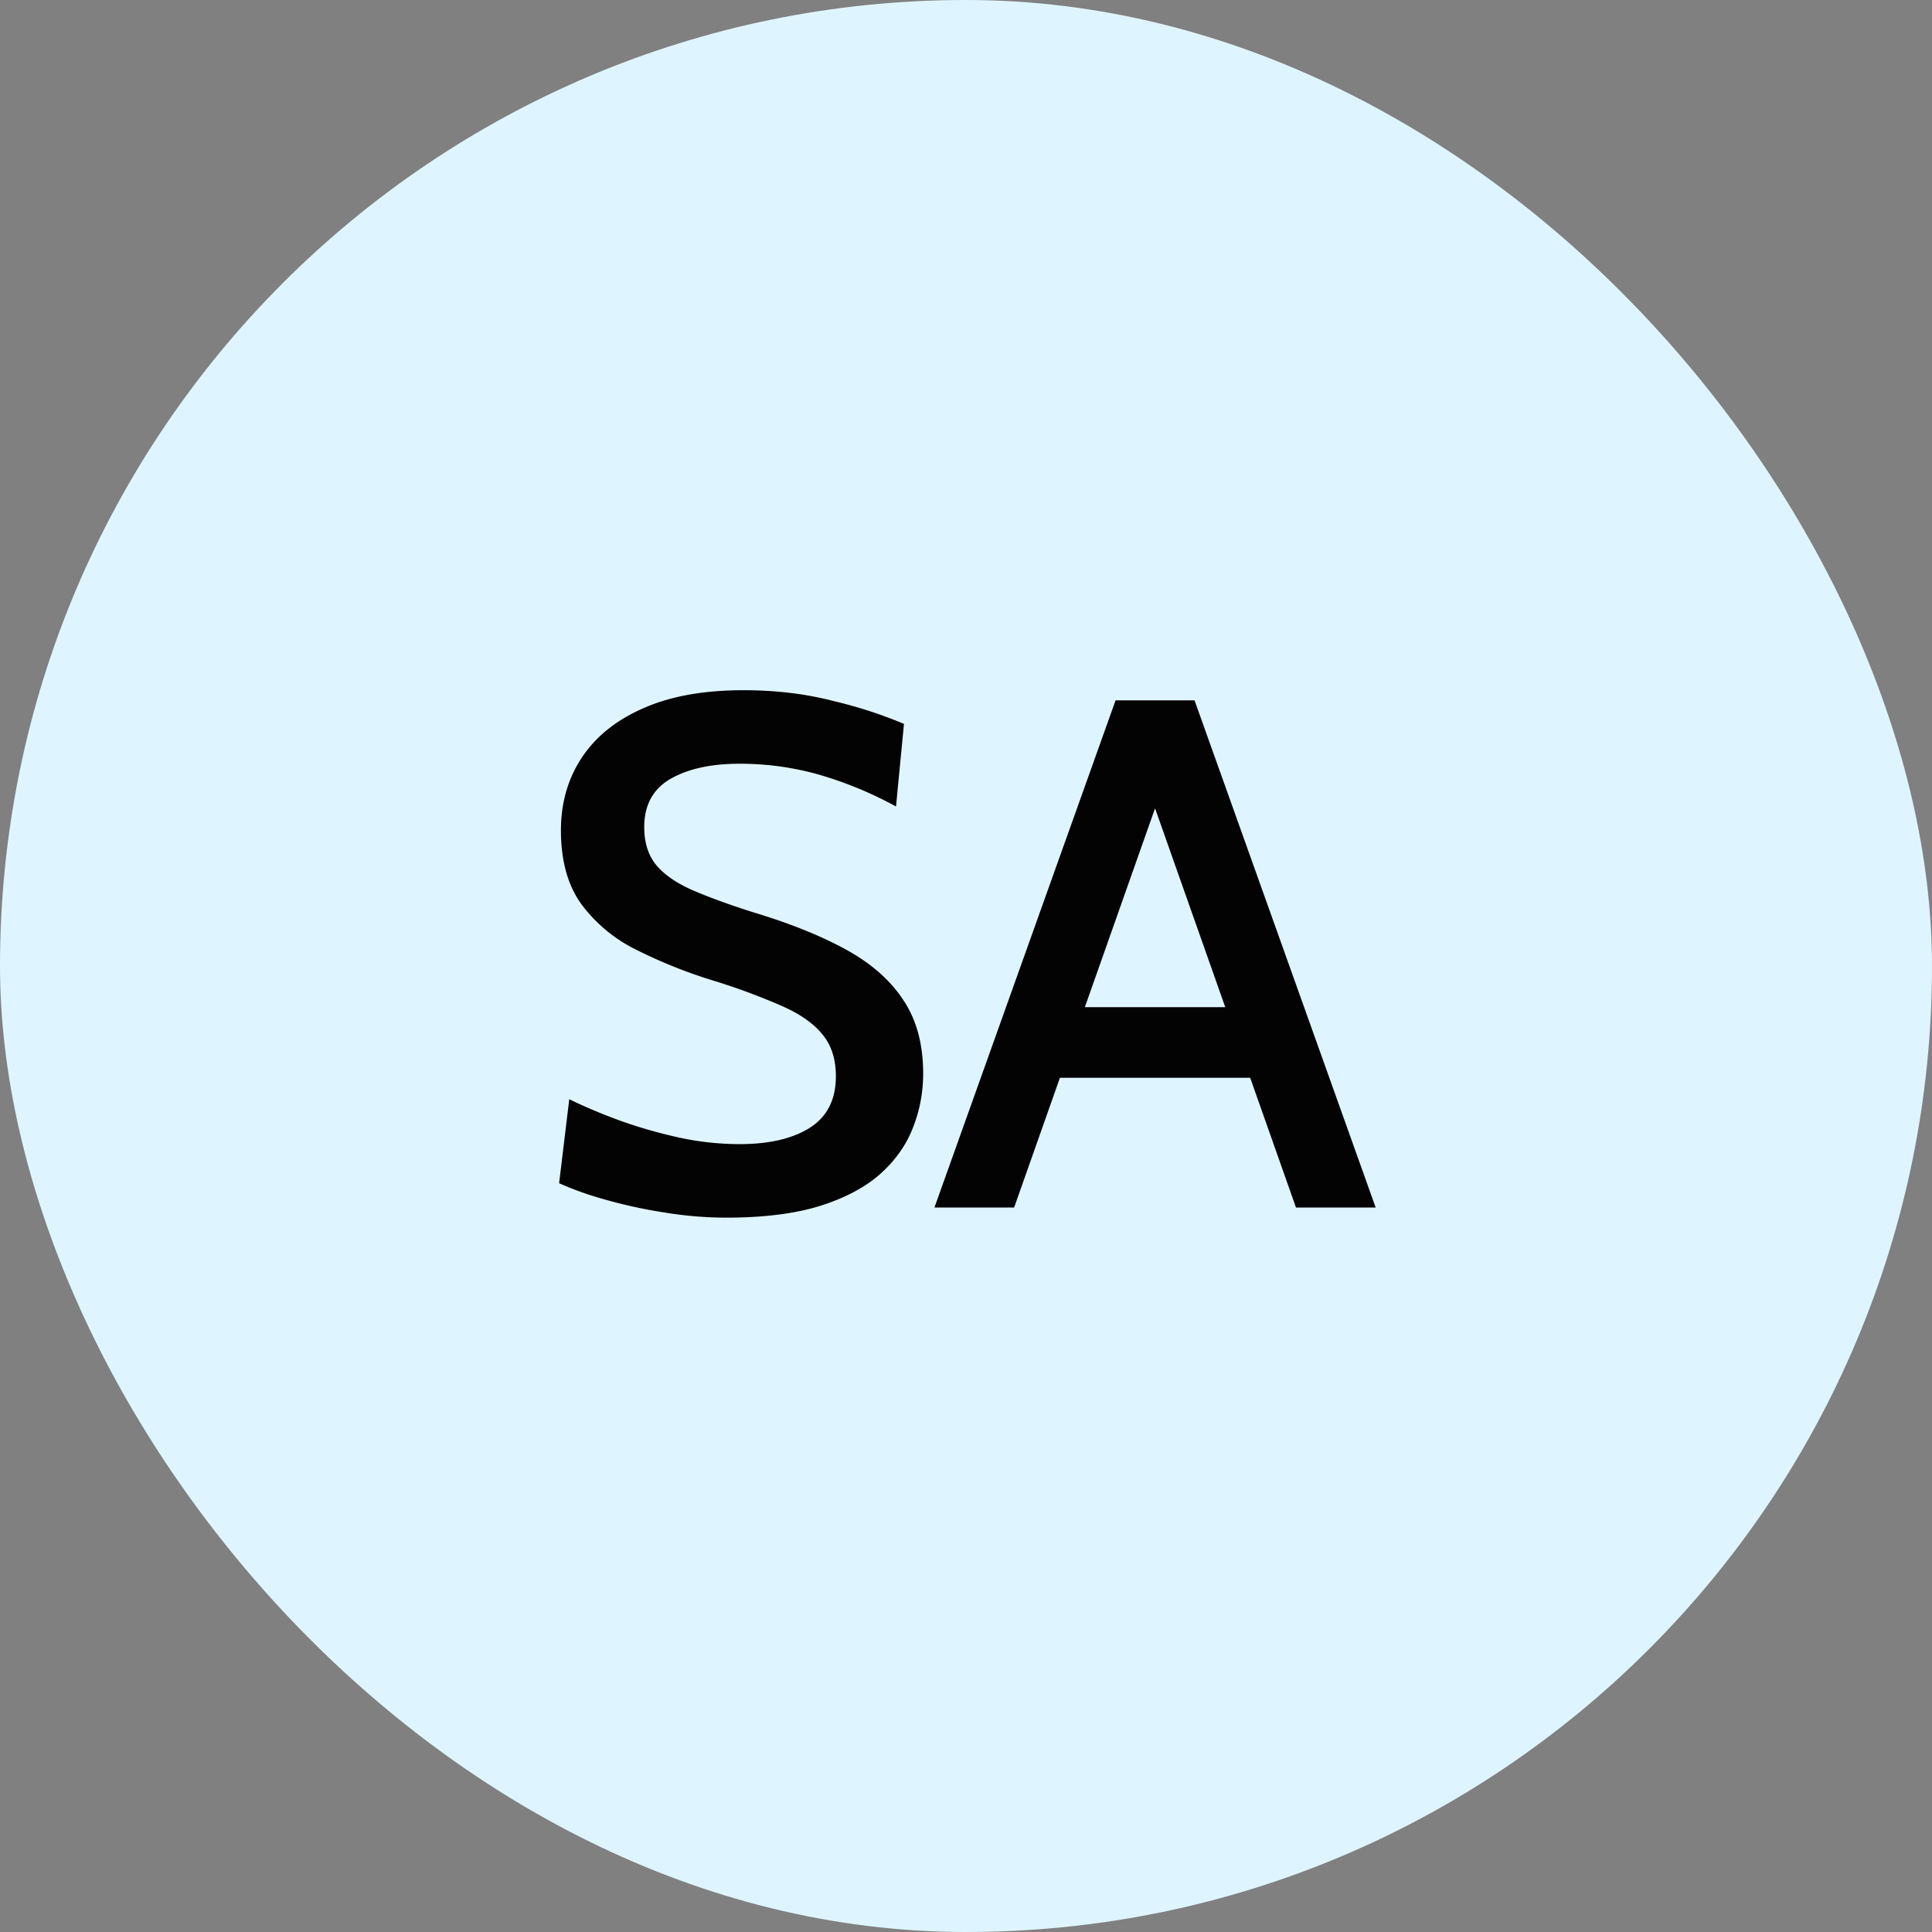 <svg xmlns="http://www.w3.org/2000/svg" width="48" height="48" fill="none"><rect width="100%" height="100%" fill="#808080" stroke="none"/><rect width="48" height="48" fill="#DEF5FF" rx="24"/><path fill="#030303" d="M18.04 30.252a9.5 9.5 0 0 1-1.575-.135 12 12 0 0 1-1.467-.324 8 8 0 0 1-1.107-.396l.252-2.088q.549.27 1.233.522.693.252 1.458.423t1.548.171q1.089 0 1.737-.405.648-.414.648-1.278 0-.648-.342-1.053-.342-.414-1.035-.711a16 16 0 0 0-1.746-.639 12.3 12.3 0 0 1-1.863-.756 3.75 3.75 0 0 1-1.341-1.125q-.504-.702-.504-1.827 0-1.017.513-1.8.522-.792 1.53-1.233 1.008-.45 2.493-.45 1.206 0 2.241.27a11 11 0 0 1 1.746.567l-.198 2.052a9.5 9.5 0 0 0-1.98-.81 7.2 7.2 0 0 0-1.908-.252q-1.062 0-1.719.378-.648.378-.648 1.197 0 .594.315.963.315.36.927.621t1.494.54q1.341.405 2.277.918t1.422 1.251q.495.738.495 1.827 0 .702-.252 1.341-.243.639-.81 1.152-.567.504-1.512.801-.936.288-2.322.288m13.33-3.474h-5.346v-1.755h5.346zm-2.943-7.461h.54L25.196 30h-1.98l4.5-12.6h1.962l4.5 12.6h-1.98z"/></svg>